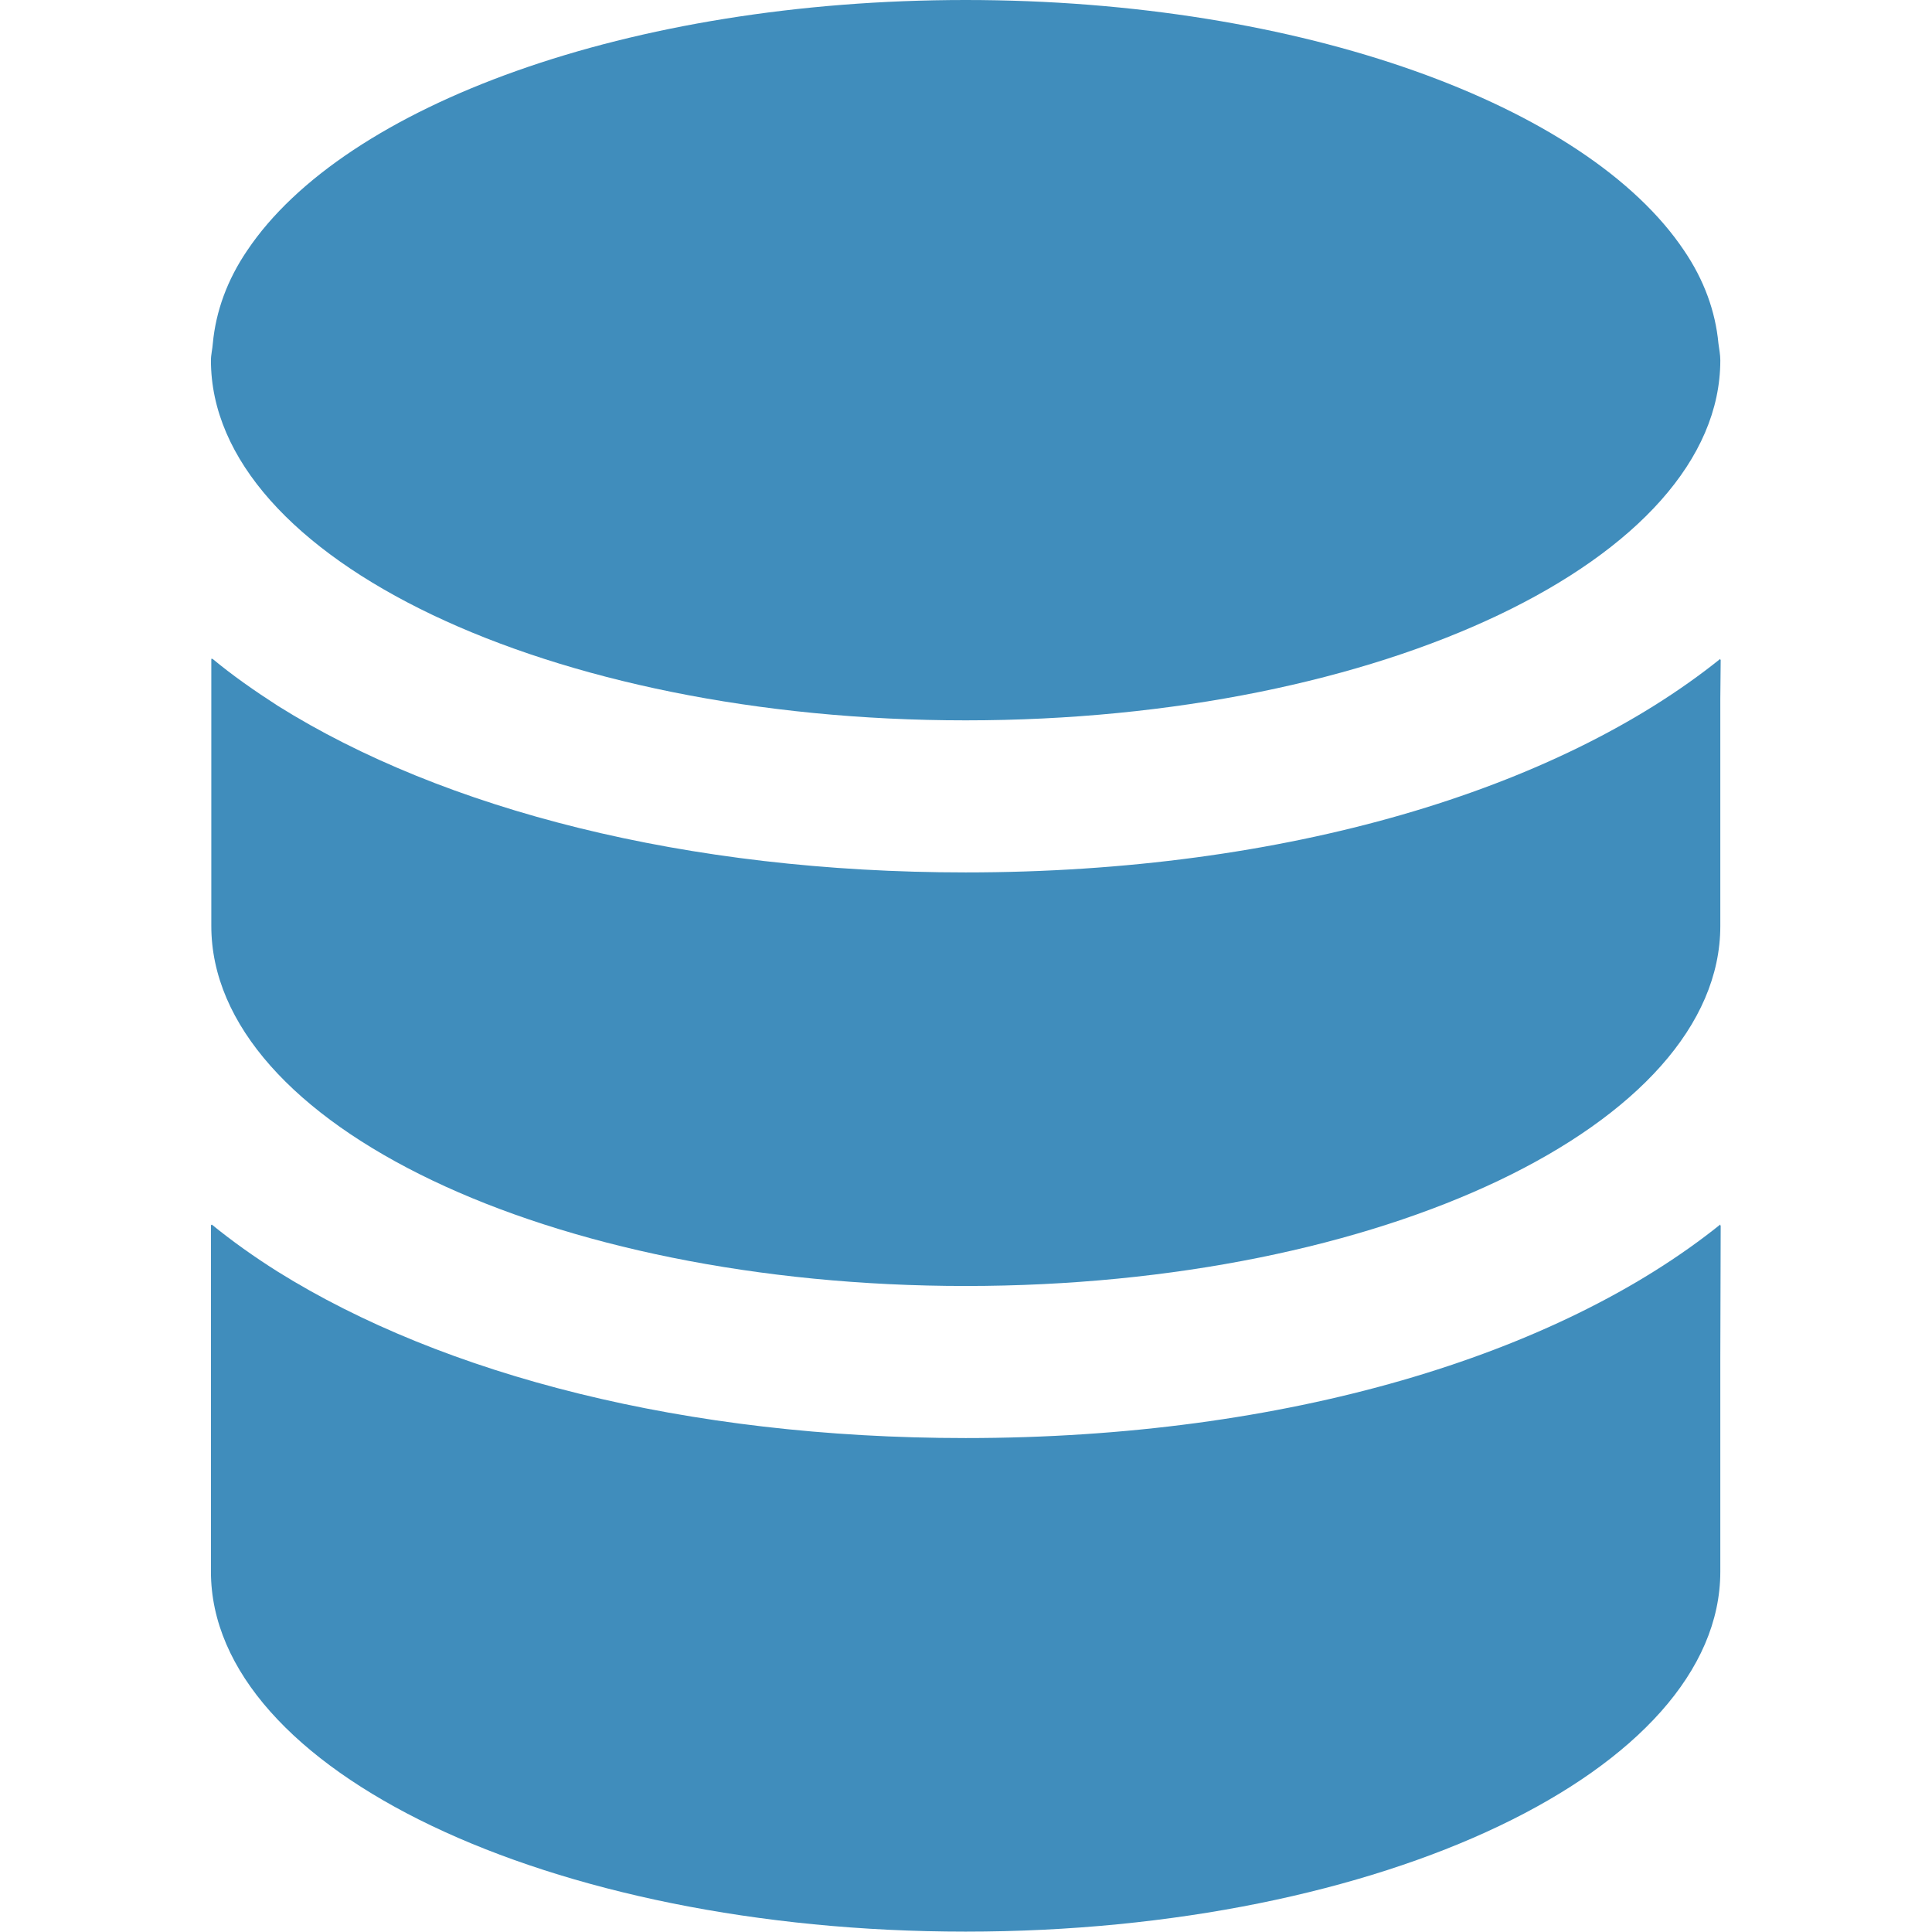 <?xml version="1.0" encoding="utf-8"?>
<!-- Generator: Adobe Illustrator 21.1.0, SVG Export Plug-In . SVG Version: 6.00 Build 0)  -->
<svg version="1.1" id="_x32_" xmlns="http://www.w3.org/2000/svg" xmlns:xlink="http://www.w3.org/1999/xlink" x="0px" y="0px"
	 viewBox="0 0 512 512" style="enable-background:new 0 0 512 512;" xml:space="preserve">
<style type="text/css">
	.st0{fill:#408DBC;}
</style>
<g>
	<path class="st0" d="M455.9,324.8v-0.3c-43.2,34.7-115.1,56.6-200,56.6c-74.1,0-138.4-16.7-182.3-44.1c-6.2-3.9-12.1-8.1-17.5-12.5
		v0.2c-0.1-0.1-0.2-0.1-0.2-0.2v92c0,52.6,89.7,95.4,200,95.4s200-42.8,200-95.4v-56.5l0.1-35.4C456,324.7,456,324.8,455.9,324.8z"
		/>
	<path class="st0" d="M255.9,340.8c110.3,0,200-42.8,200-95.4v-5.2v-38.3v-16.7l0.1-10.4c0,0-0.1,0.1-0.1,0.1v-0.3
		c-43.2,34.7-115.1,56.6-200,56.6c-74.1,0-138.4-16.7-182.2-44.1c-6.2-4-12.1-8.1-17.5-12.6v0.2c-0.1-0.1-0.2-0.1-0.2-0.2v27.3v38.3
		v5.2C55.9,298,145.6,340.8,255.9,340.8z"/>
	<path class="st0" d="M255.9,190.9c110.3,0,200-42.8,200-95.4c0-1.5-0.3-3-0.5-4.5c-0.8-8.5-3.8-16.8-9.1-24.6
		C420.5,27.9,345,0,255.9,0S91.3,27.9,65.5,66.4c-5.3,7.8-8.3,16.1-9.1,24.6c-0.1,1.5-0.5,3-0.5,4.5
		C55.9,148.1,145.6,190.9,255.9,190.9z"/>
</g>
</svg>
